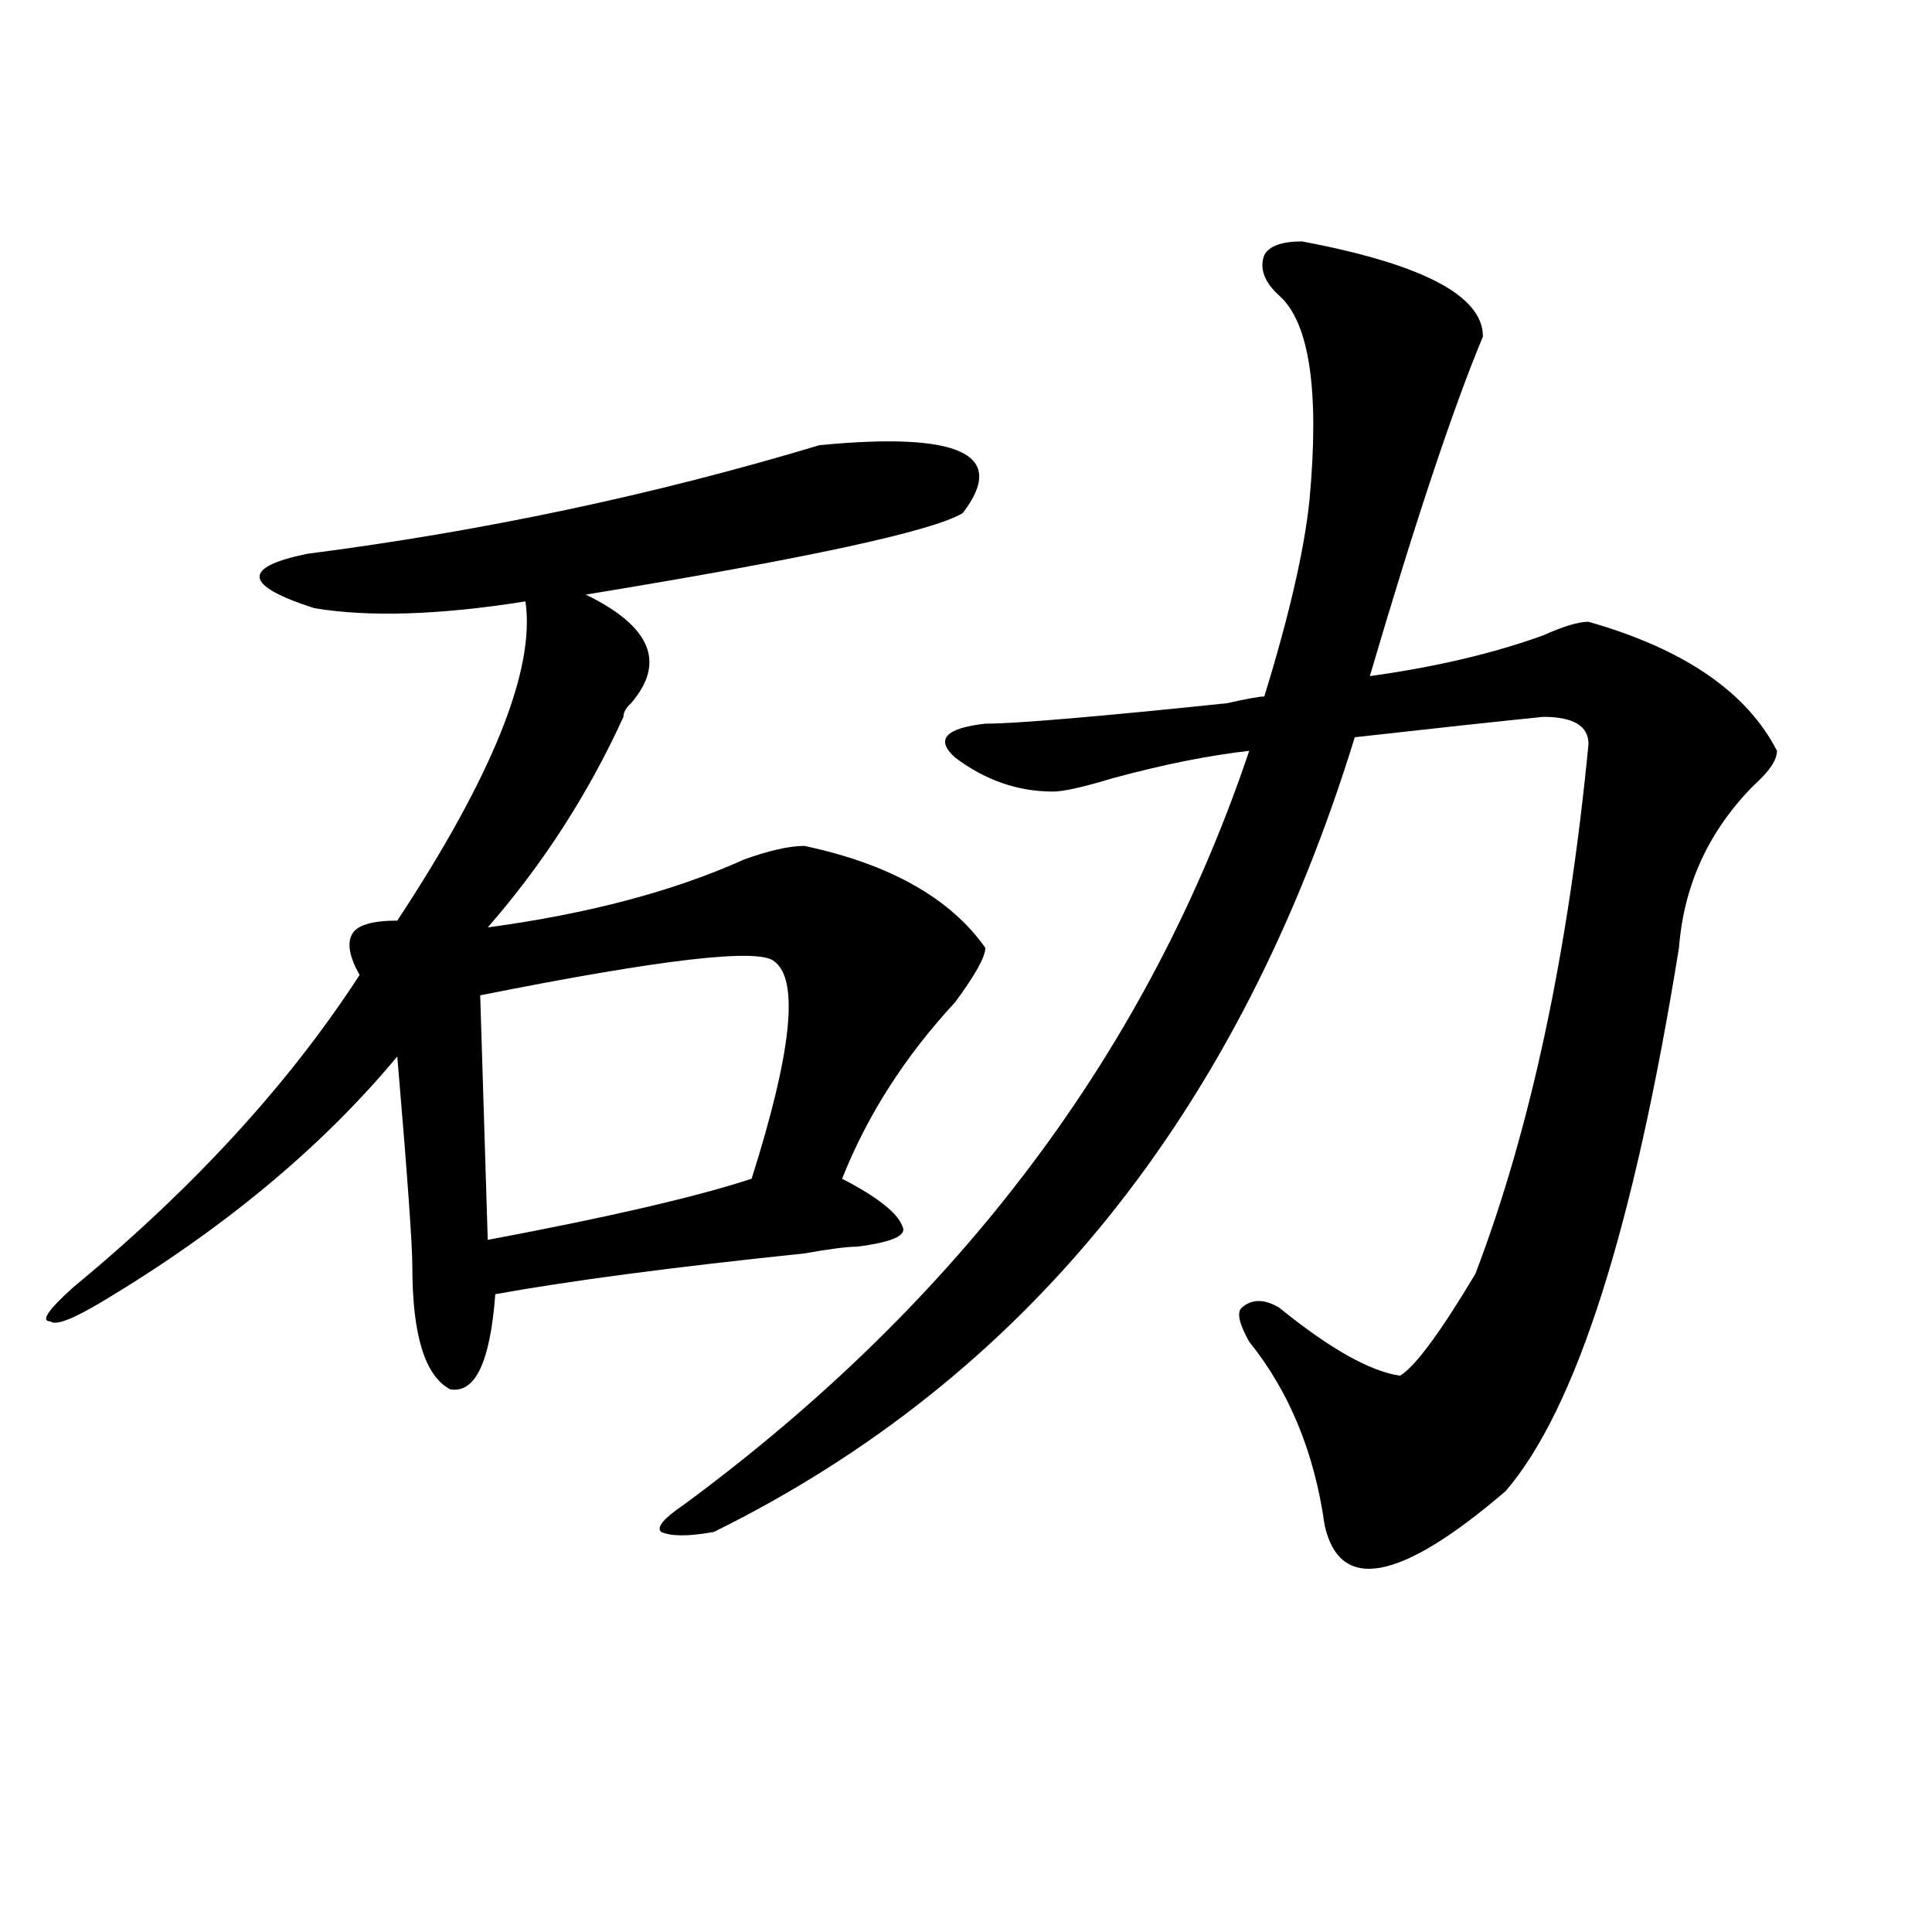 <?xml version="1.0" encoding="utf-8"?>
<!-- Generator: Adobe Illustrator 16.0.0, SVG Export Plug-In . SVG Version: 6.00 Build 0)  -->
<!DOCTYPE svg PUBLIC "-//W3C//DTD SVG 1.1//EN" "http://www.w3.org/Graphics/SVG/1.1/DTD/svg11.dtd">
<svg version="1.1" id="图层_1" xmlns="http://www.w3.org/2000/svg" xmlns:xlink="http://www.w3.org/1999/xlink" x="0px" y="0px"
	 width="1000px" height="1000px" viewBox="0 0 1000 1000" enable-background="new 0 0 1000 1000" xml:space="preserve">
<path d="M424.16,230.422c72.803-7.031,97.559,4.725,74.145,35.156c-15.609,9.394-80.669,23.456-195.117,42.188
	c33.779,16.425,41.584,35.156,23.414,56.25c-2.622,2.362-3.902,4.725-3.902,7.031c-18.231,39.881-41.646,76.19-70.242,108.984
	c52.011-7.031,96.217-18.731,132.68-35.156c12.987-4.669,23.414-7.031,31.219-7.031c44.206,9.394,75.425,26.972,93.656,52.734
	c0,4.725-5.244,14.063-15.609,28.125c-26.036,28.125-45.548,58.612-58.535,91.406c18.17,9.394,28.597,17.578,31.219,24.609
	c2.561,4.725-5.244,8.24-23.414,10.547c-5.244,0-14.329,1.209-27.316,3.516c-67.682,7.031-120.973,14.063-159.996,21.094
	c-2.622,35.156-10.427,51.581-23.414,49.219c-13.049-7.031-19.512-28.125-19.512-63.281c0-11.7-2.622-48.01-7.805-108.984
	c-39.023,46.912-89.754,89.1-152.191,126.563c-15.609,9.394-24.756,12.909-27.316,10.547c-5.244,0-1.342-5.822,11.707-17.578
	c62.438-51.525,111.826-105.469,148.289-161.719c-5.244-9.338-6.524-16.369-3.902-21.094c2.561-4.669,10.365-7.031,23.414-7.031
	c49.389-74.981,71.522-130.078,66.34-165.234c-44.268,7.031-80.669,8.24-109.266,3.516c-36.463-11.7-37.743-21.094-3.902-28.125
	C249.835,274.972,338.309,256.24,424.16,230.422z M400.746,497.609c-7.805-7.031-58.535-1.153-152.191,17.578l3.902,126.563
	c62.438-11.7,107.924-22.247,136.582-31.641C409.831,544.521,413.733,507.003,400.746,497.609z M673.91,124.953
	c62.438,11.756,93.656,28.125,93.656,49.219c-15.609,37.519-35.121,96.131-58.535,175.781c33.779-4.669,63.718-11.7,89.754-21.094
	c10.365-4.669,18.17-7.031,23.414-7.031c49.389,14.063,81.949,36.365,97.559,66.797c0,4.725-3.902,10.547-11.707,17.578
	c-23.414,23.456-36.463,51.581-39.023,84.375c-23.414,145.35-53.353,239.063-89.754,281.25
	c-54.633,46.856-85.852,52.734-93.656,17.578c-5.244-37.463-18.231-69.104-39.023-94.922c-5.244-9.338-6.524-15.216-3.902-17.578
	c5.183-4.669,11.707-4.669,19.512,0c25.975,21.094,46.828,32.85,62.438,35.156c7.805-4.669,20.792-22.247,39.023-52.734
	c28.597-74.981,48.108-166.388,58.535-274.219c0-9.338-7.805-14.063-23.414-14.063c-23.414,2.362-55.975,5.878-97.559,10.547
	C641.35,576.162,530.804,713.271,369.527,792.922c-13.049,2.362-22.134,2.362-27.316,0c-2.622-2.307,1.28-7.031,11.707-14.063
	c143.045-105.469,240.604-235.547,292.676-390.234c-20.854,2.362-44.268,7.031-70.242,14.063
	c-15.609,4.725-26.036,7.031-31.219,7.031c-18.231,0-35.121-5.822-50.73-17.578c-10.427-9.338-5.244-15.216,15.609-17.578
	c15.609,0,57.193-3.516,124.875-10.547c10.365-2.307,16.89-3.516,19.512-3.516c12.987-42.188,20.792-76.135,23.414-101.953
	c5.183-56.25,0-91.406-15.609-105.469c-7.805-7.031-10.427-14.063-7.805-21.094C656.959,127.315,663.483,124.953,673.91,124.953z"/>
</svg>
